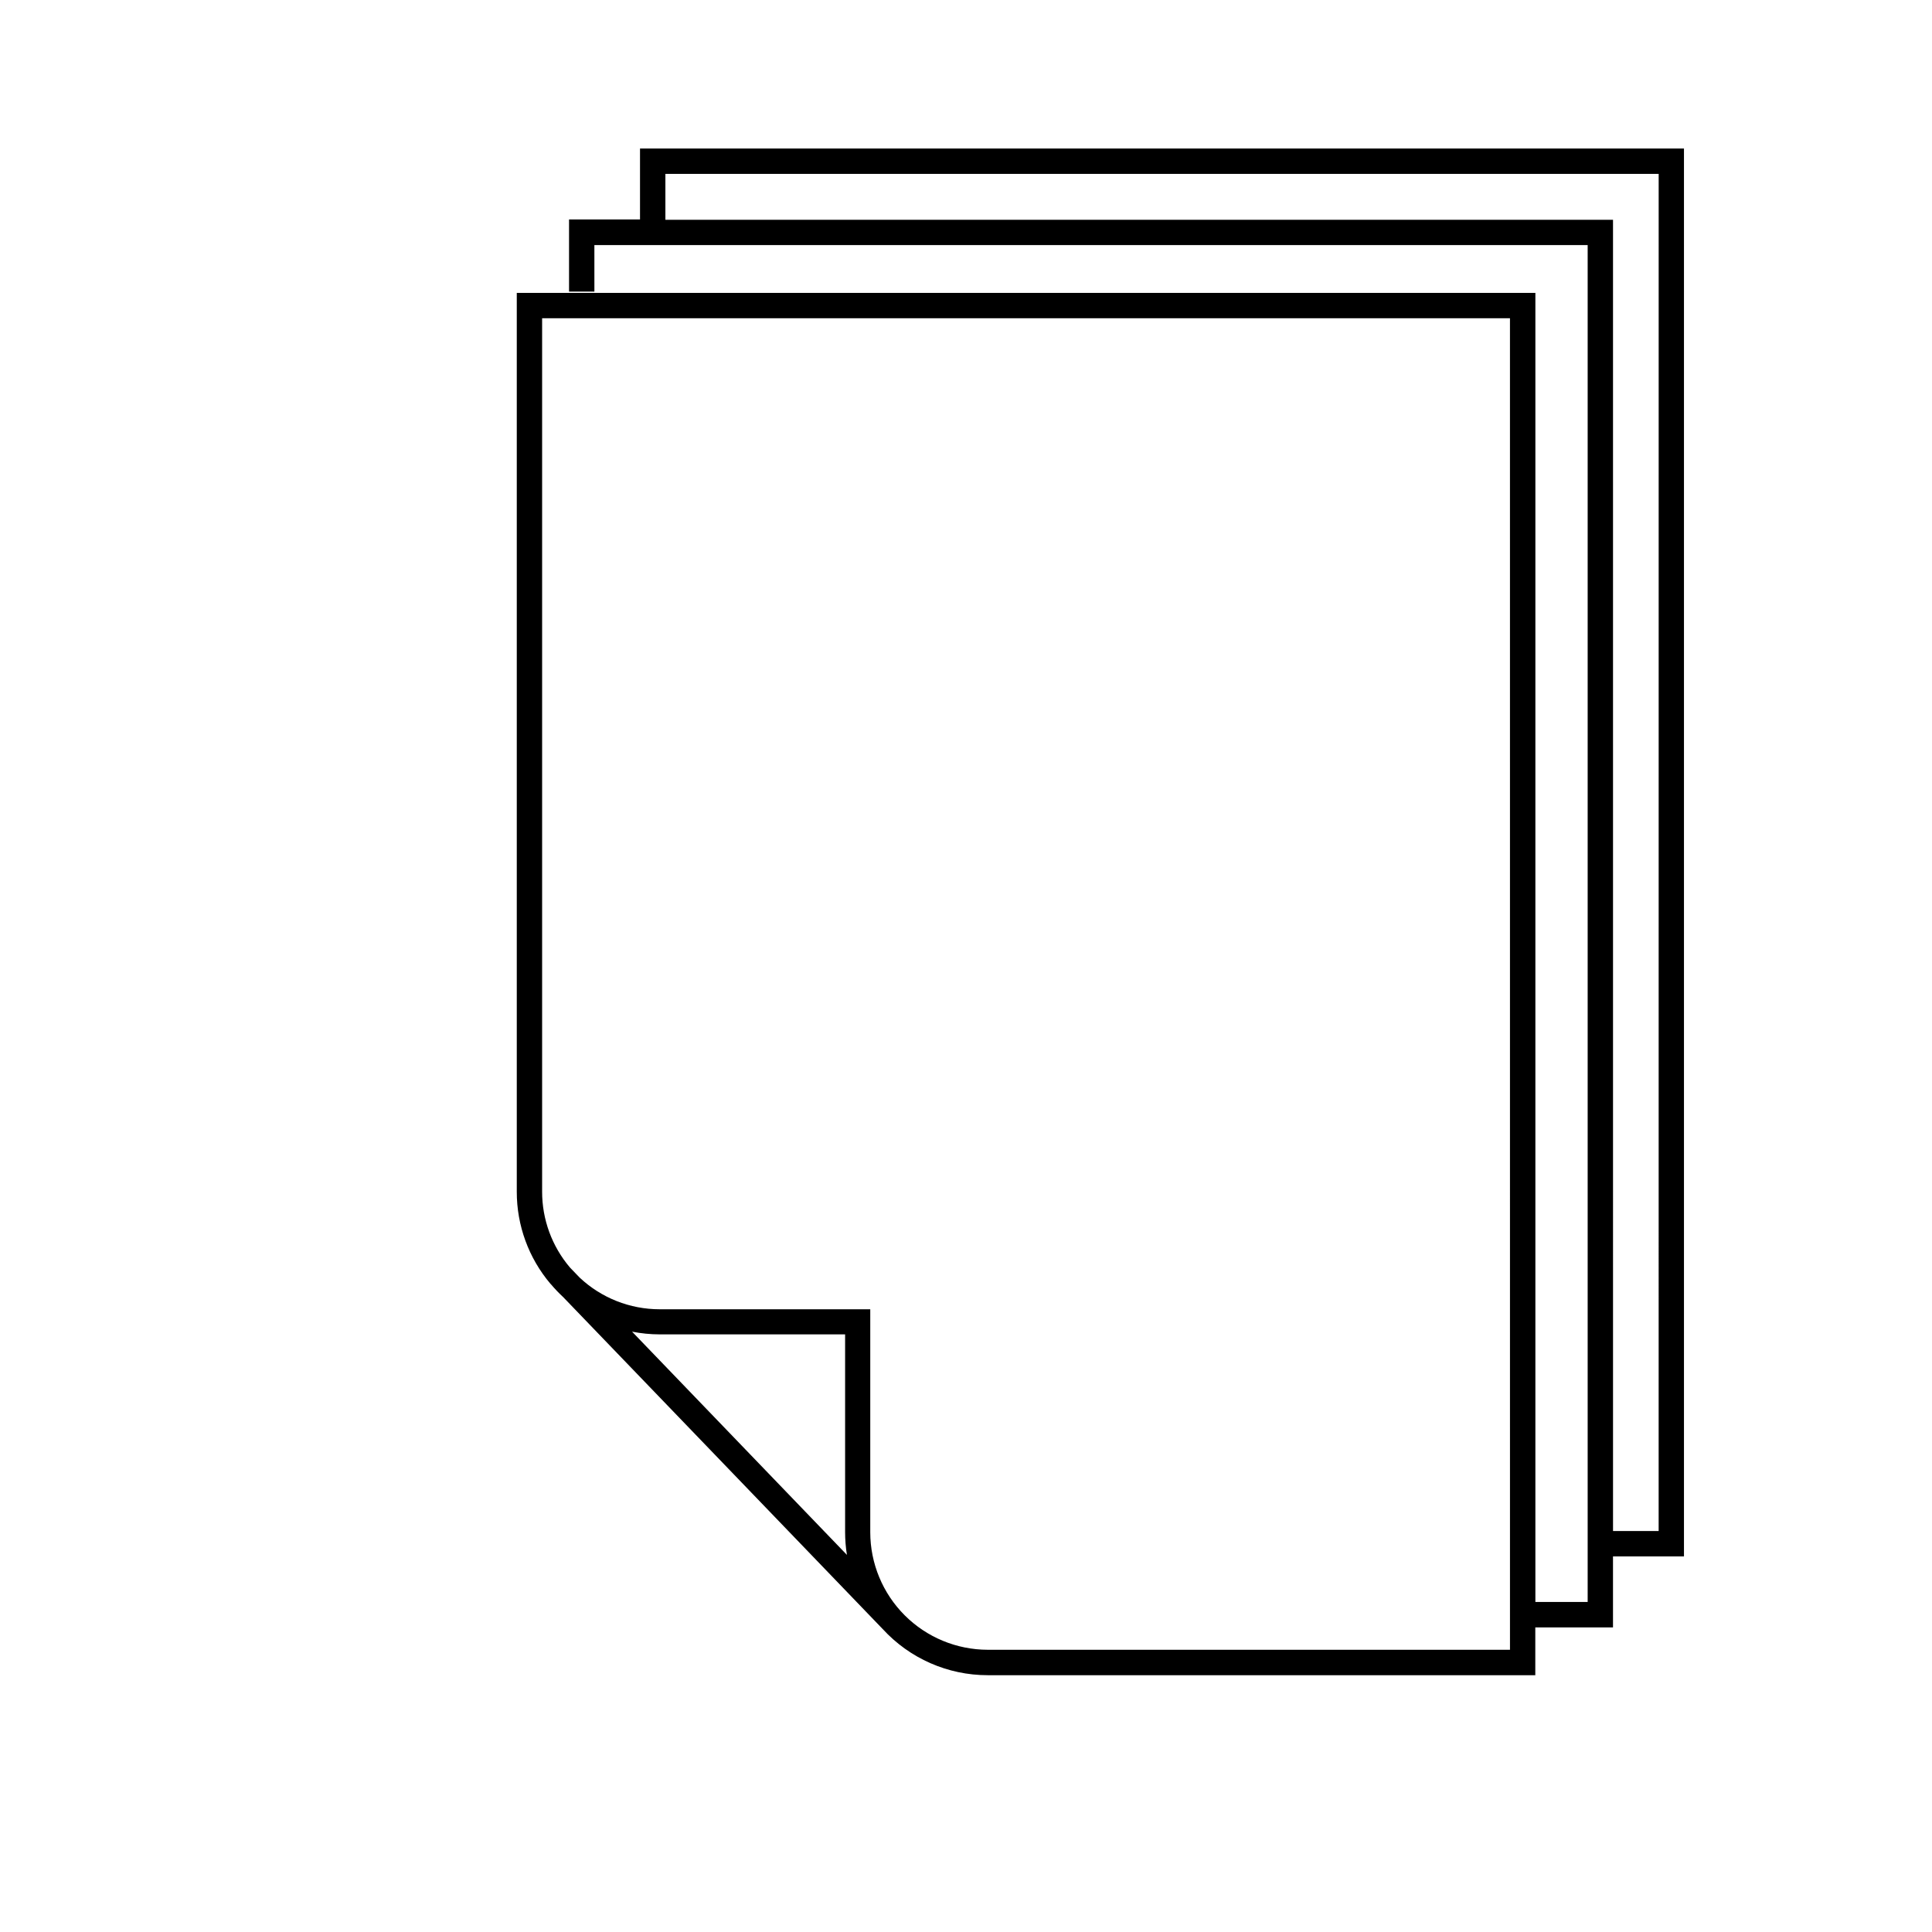 <?xml version="1.0" encoding="UTF-8"?>
<!-- Uploaded to: SVG Repo, www.svgrepo.com, Generator: SVG Repo Mixer Tools -->
<svg fill="#000000" width="800px" height="800px" version="1.1" viewBox="144 144 512 512" xmlns="http://www.w3.org/2000/svg">
 <path d="m590.27 183.36h-276.66v18.809h-18.809v19.113h6.719l-0.004-12.328h263.23v359.59h-13.855v-346.92h-269.94v238.22c-0.008 8.914 3.144 17.539 8.898 24.348l0.188 0.188c1 1.184 2.07 2.305 3.207 3.359l84.656 87.949v-0.004c7.156 7.816 17.266 12.266 27.859 12.262h145.11v-12.664h20.59v-18.809h18.809zm-278.77 313.54c2.418 0.477 4.875 0.719 7.34 0.723h49.121v52.379c0 2.031 0.16 4.059 0.484 6.062zm232.66 84.305h-138.4c-8.254-0.012-16.168-3.293-22.004-9.129-5.84-5.84-9.121-13.754-9.129-22.008v-59.098h-55.824c-7.875-0.004-15.453-3.004-21.191-8.395l-2.551-2.652-0.004-0.004c-4.785-5.621-7.406-12.766-7.391-20.152v-231.43h256.49zm39.398-31.473h-12.09l-0.004-347.49h-251.13v-12.16h263.23z"/>
</svg>